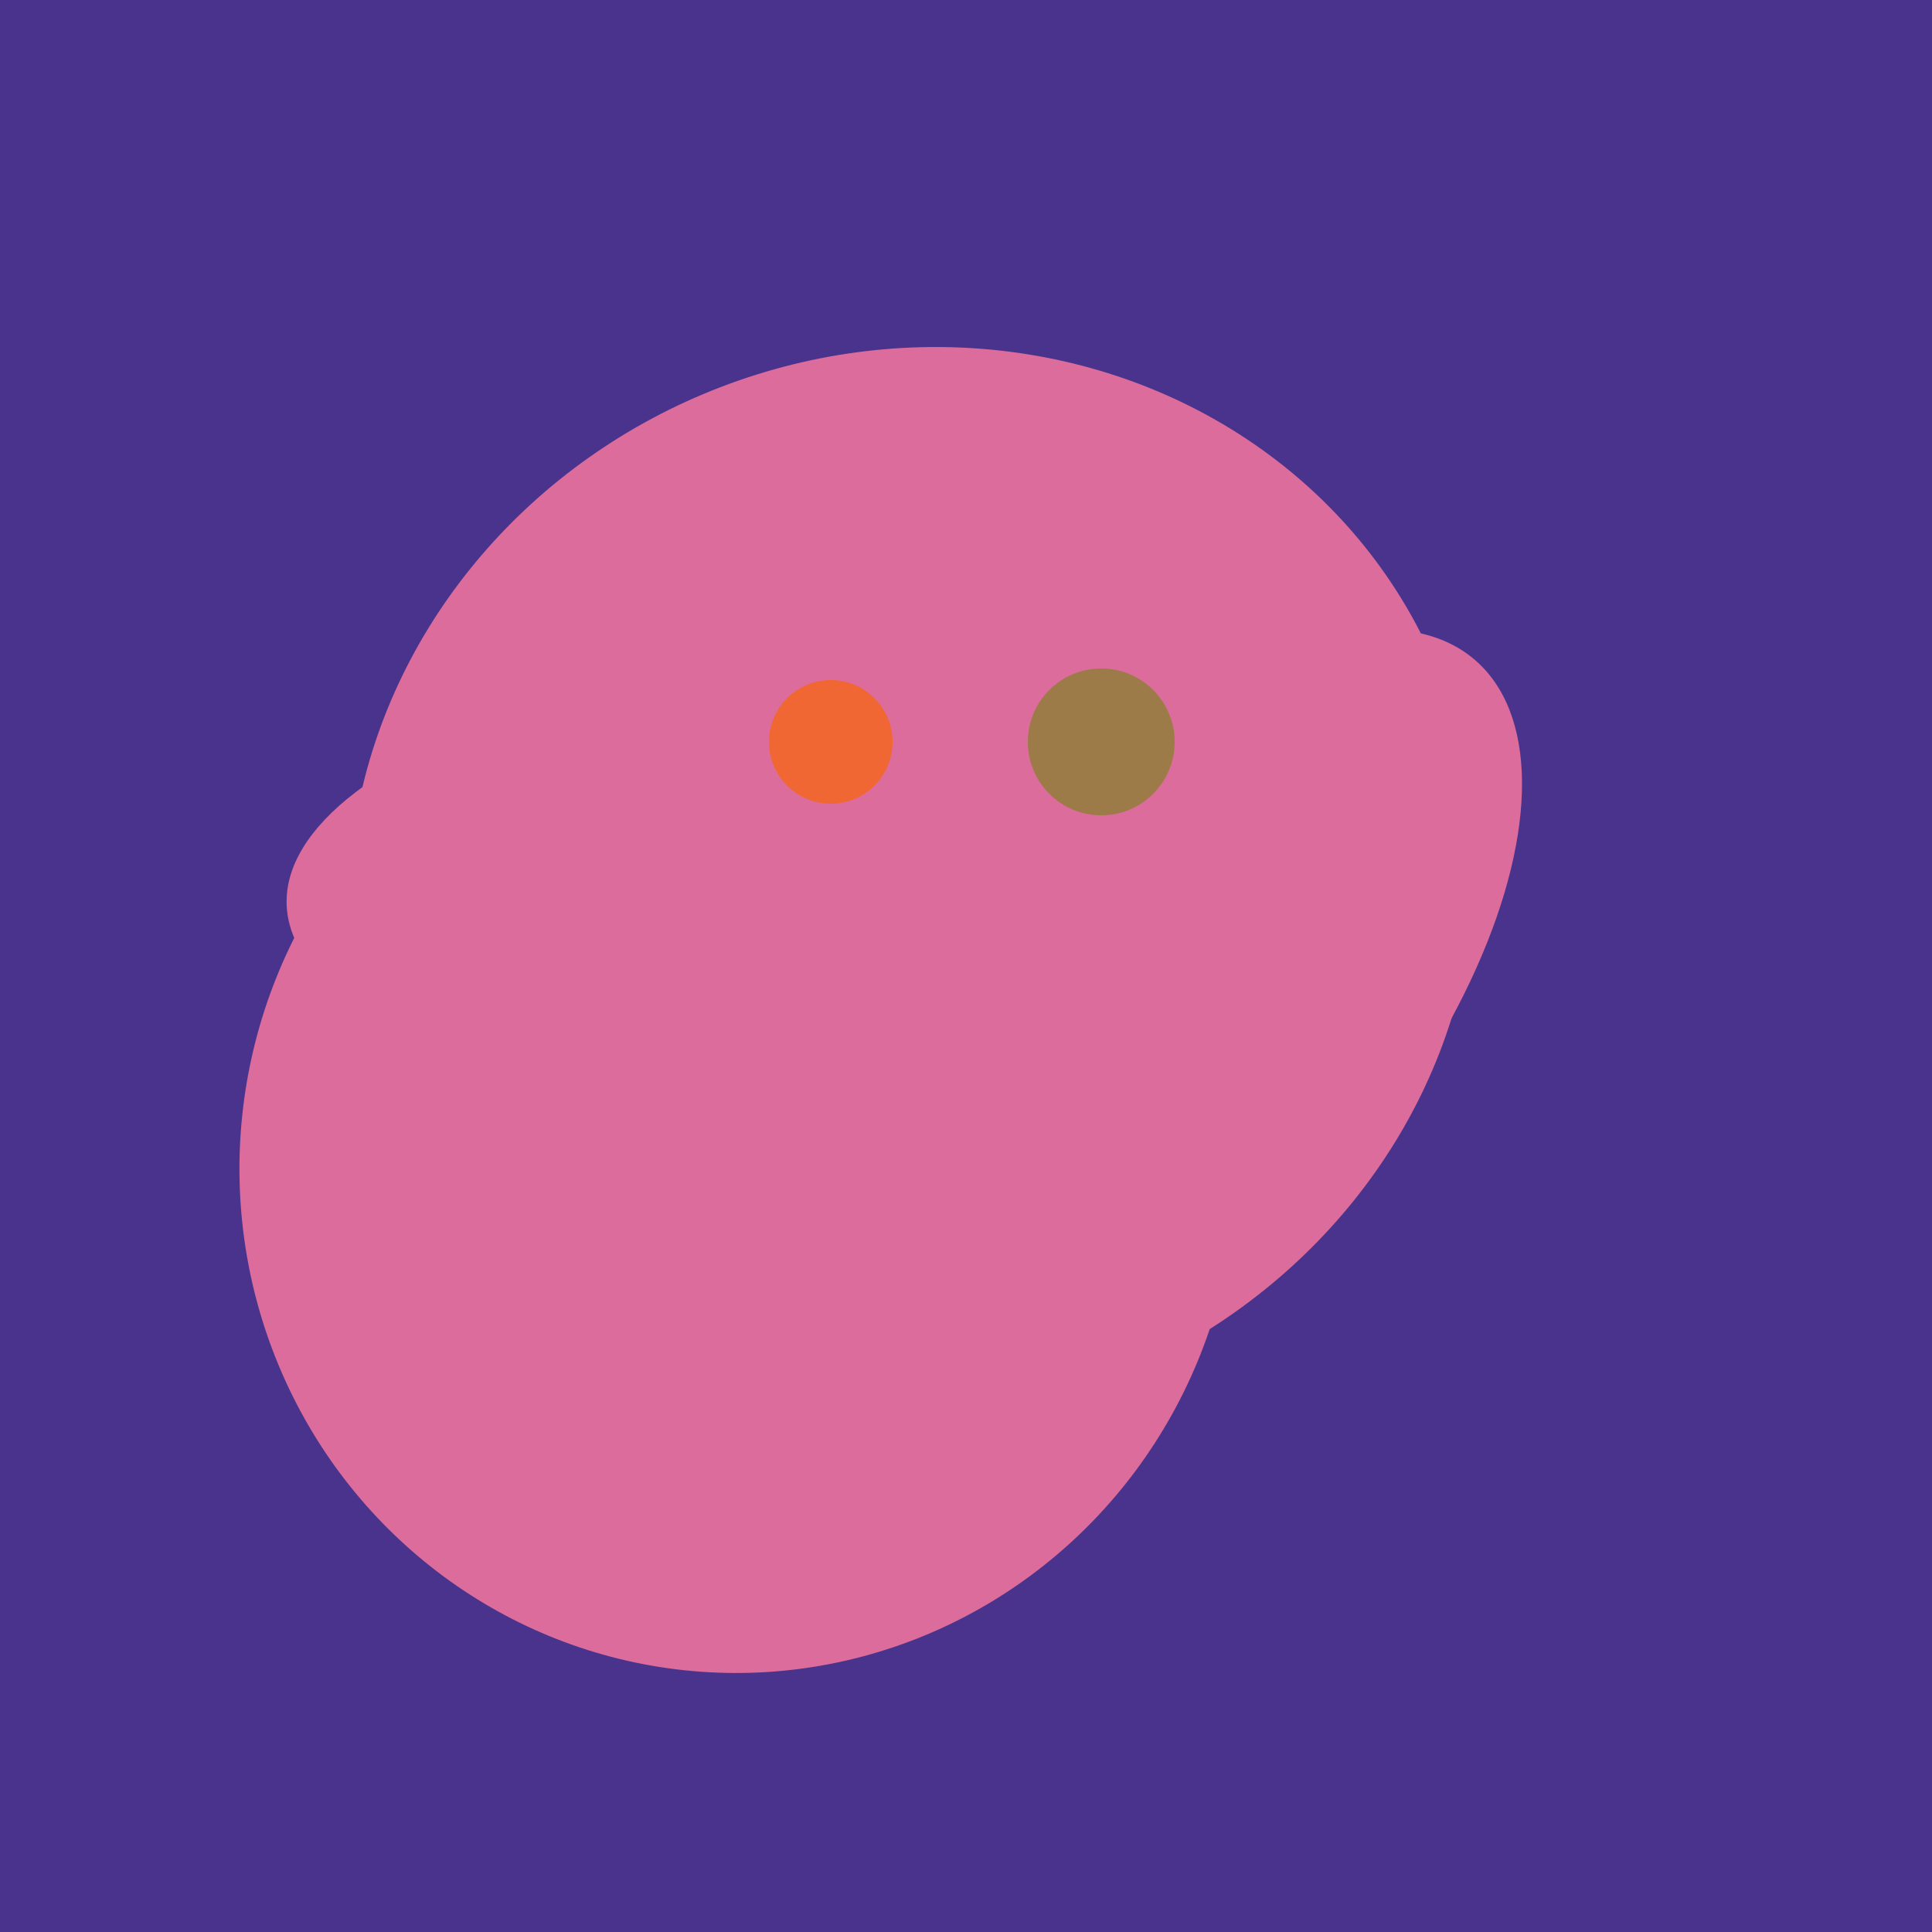 <svg width="500" height="500" xmlns="http://www.w3.org/2000/svg"><rect width="500" height="500" fill="#4a338c"/><ellipse cx="236" cy="229" rx="138" ry="147" transform="rotate(69, 236, 229)" fill="rgb(220,108,155)"/><ellipse cx="218" cy="227" rx="144" ry="57" transform="rotate(177, 218, 227)" fill="rgb(220,108,155)"/><ellipse cx="191" cy="302" rx="131" ry="129" transform="rotate(277, 191, 302)" fill="rgb(220,108,155)"/><ellipse cx="303" cy="264" rx="122" ry="60" transform="rotate(130, 303, 264)" fill="rgb(220,108,155)"/><ellipse cx="227" cy="233" rx="114" ry="143" transform="rotate(235, 227, 233)" fill="rgb(220,108,155)"/><circle cx="215" cy="192" r="16" fill="rgb(241,103,52)" /><circle cx="285" cy="192" r="19" fill="rgb(156,123,73)" /></svg>